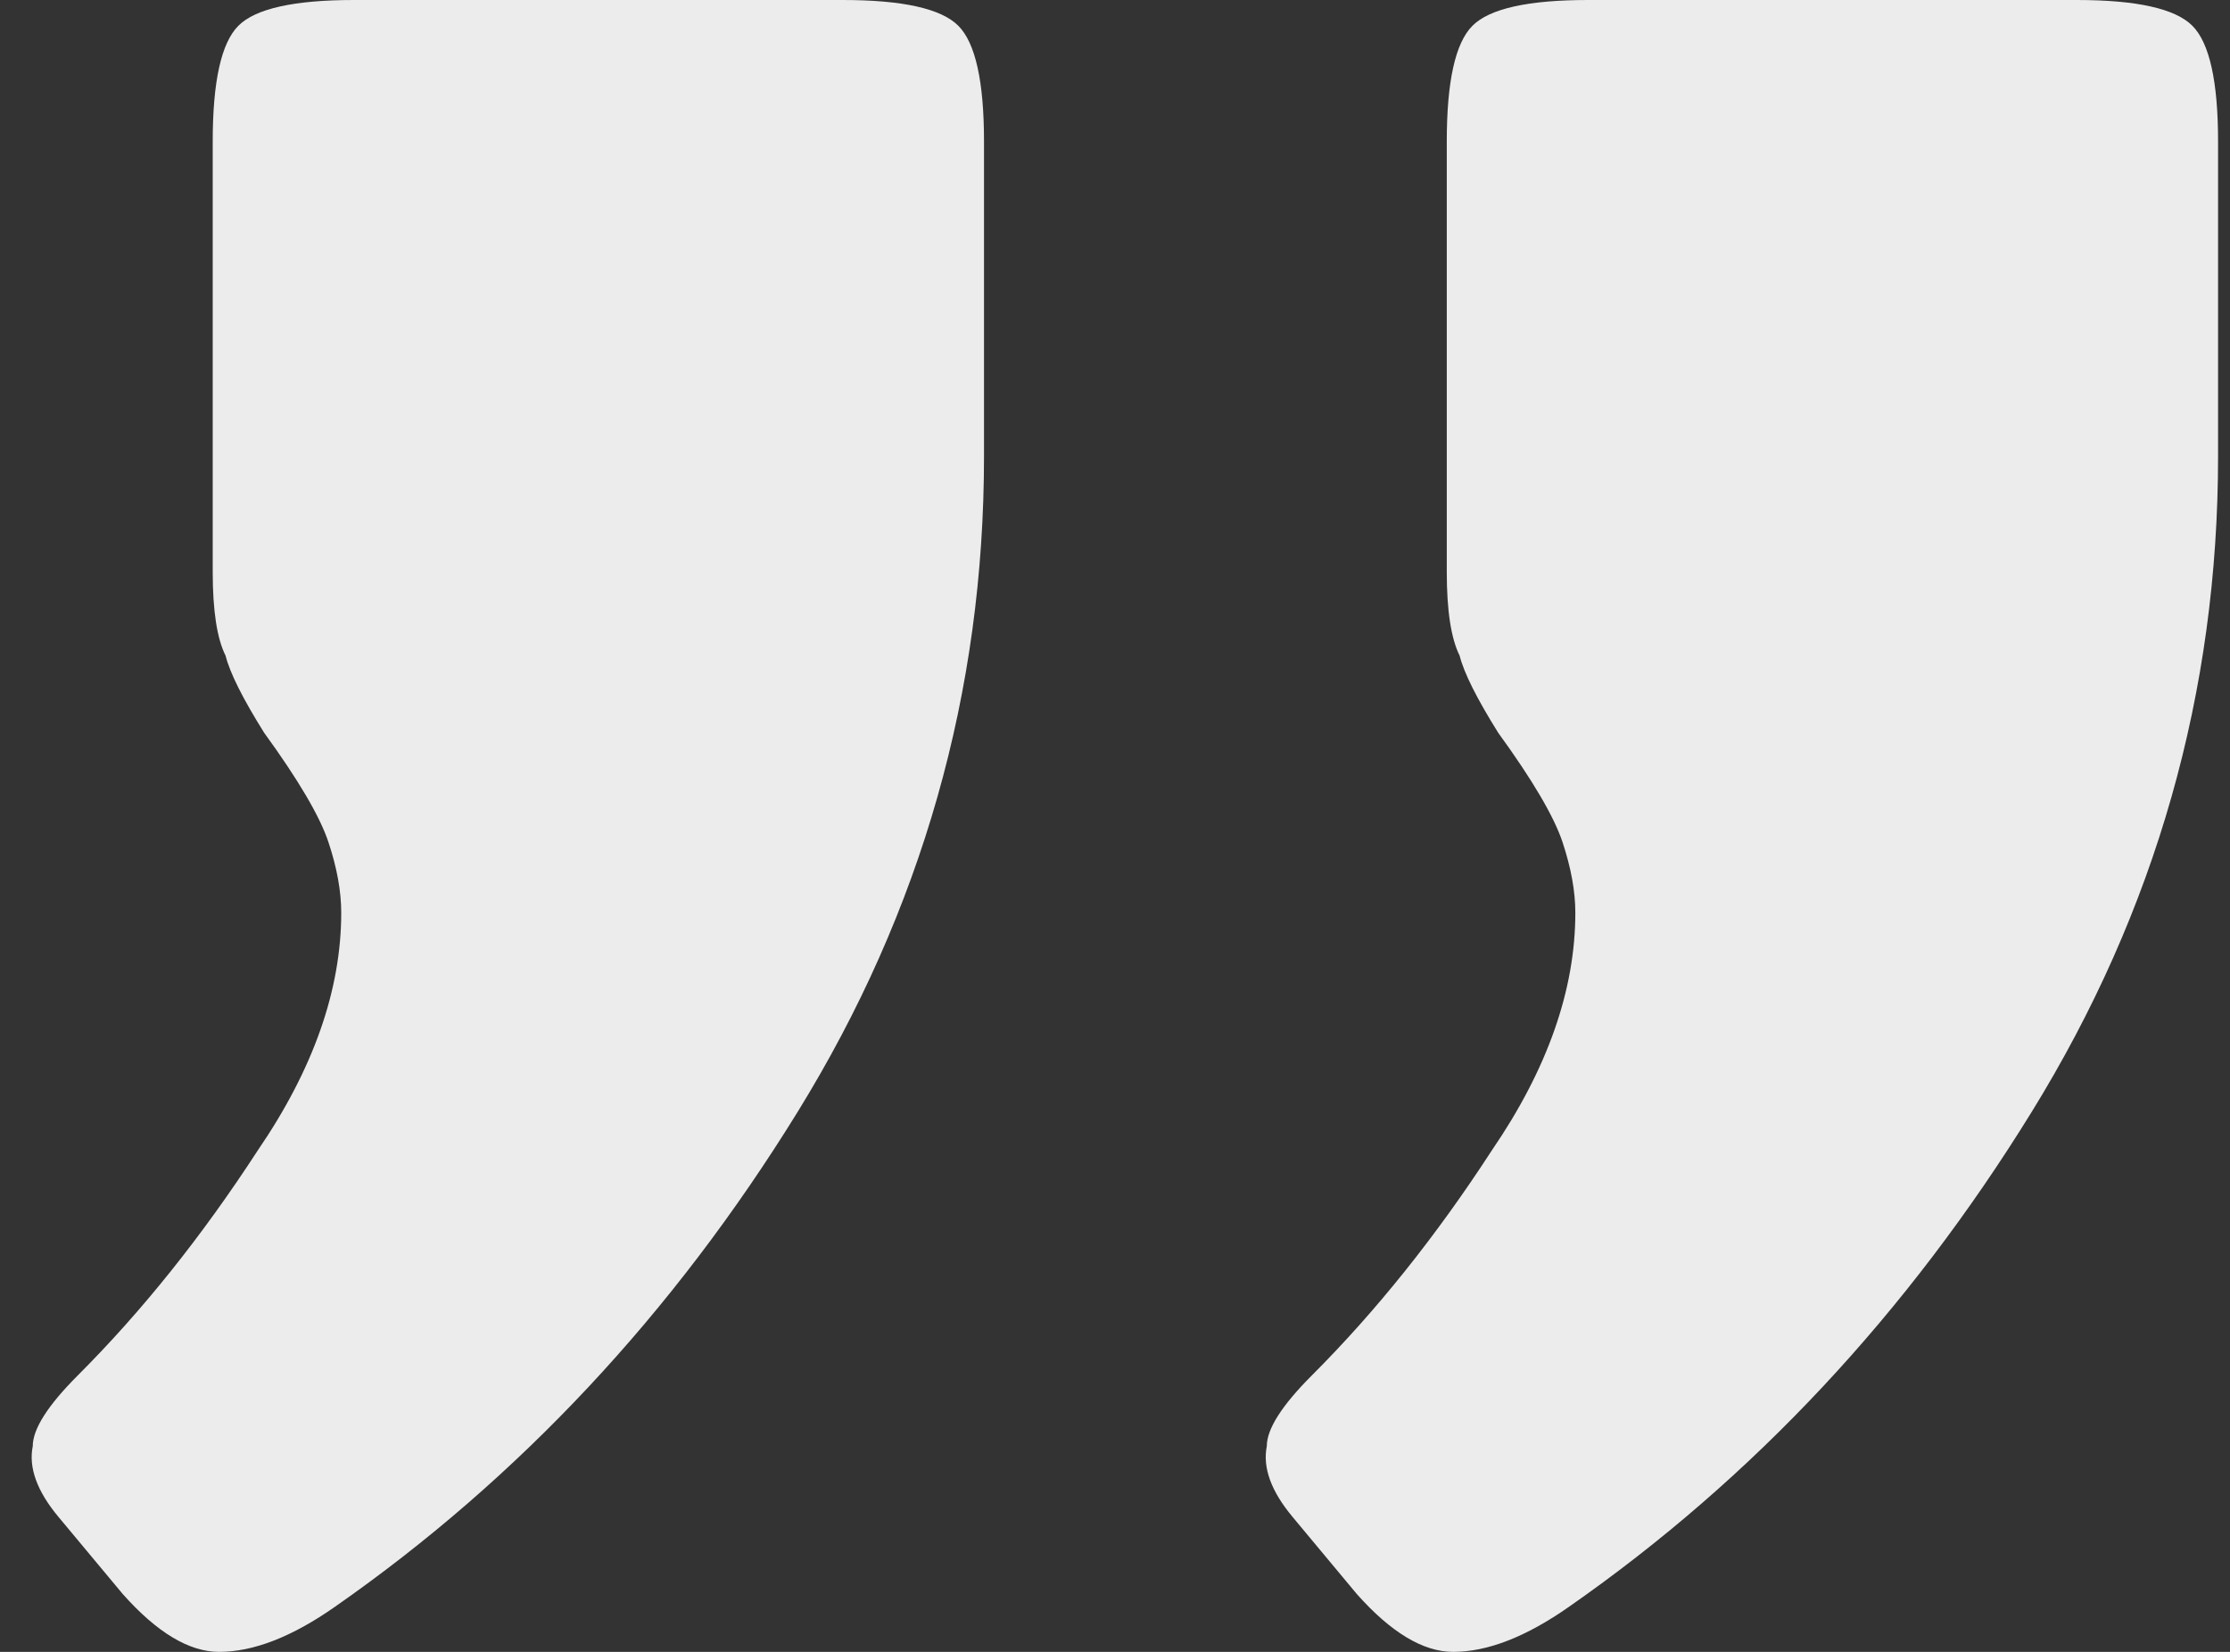<svg xmlns="http://www.w3.org/2000/svg" width="54" height="40" viewBox="0 0 54 40" fill="none"><rect x="0" y="0" width="54" height="40" fill="#333333" stroke="none"/><path d="M5.151 3.424C5.151 1.971 5.358 1.038 5.773 0.623C6.188 0.208 7.122 -1.54072e-07 8.575 -1.54072e-07H20.404C21.856 -1.54072e-07 22.79 0.208 23.205 0.623C23.62 1.038 23.828 1.971 23.828 3.424V11.051C23.828 16.758 22.323 22.049 19.314 26.926C16.305 31.803 12.57 35.798 8.108 38.91C7.07 39.637 6.136 40 5.306 40C4.58 40 3.802 39.533 2.972 38.599L1.415 36.731C0.896 36.109 0.689 35.538 0.793 35.02C0.793 34.604 1.156 34.034 1.882 33.307C3.439 31.751 4.891 29.935 6.24 27.86C7.589 25.889 8.263 23.969 8.263 22.101C8.263 21.582 8.16 21.012 7.952 20.389C7.745 19.767 7.226 18.885 6.396 17.743C5.877 16.913 5.566 16.291 5.462 15.876C5.254 15.46 5.151 14.786 5.151 13.852V3.424ZM35.034 3.424C35.034 1.971 35.241 1.038 35.657 0.623C36.072 0.208 37.005 -1.54072e-07 38.458 -1.54072e-07H50.287C51.739 -1.54072e-07 52.673 0.208 53.088 0.623C53.503 1.038 53.711 1.971 53.711 3.424V11.051C53.711 16.758 52.206 22.049 49.197 26.926C46.188 31.803 42.453 35.798 37.991 38.91C36.953 39.637 36.02 40 35.19 40C34.463 40 33.685 39.533 32.855 38.599L31.299 36.731C30.78 36.109 30.572 35.538 30.676 35.02C30.676 34.604 31.039 34.034 31.765 33.307C33.322 31.751 34.775 29.935 36.123 27.86C37.472 25.889 38.147 23.969 38.147 22.101C38.147 21.582 38.043 21.012 37.836 20.389C37.628 19.767 37.109 18.885 36.279 17.743C35.76 16.913 35.449 16.291 35.345 15.876C35.138 15.46 35.034 14.786 35.034 13.852V3.424Z" fill="#ECECEC"></path></svg>